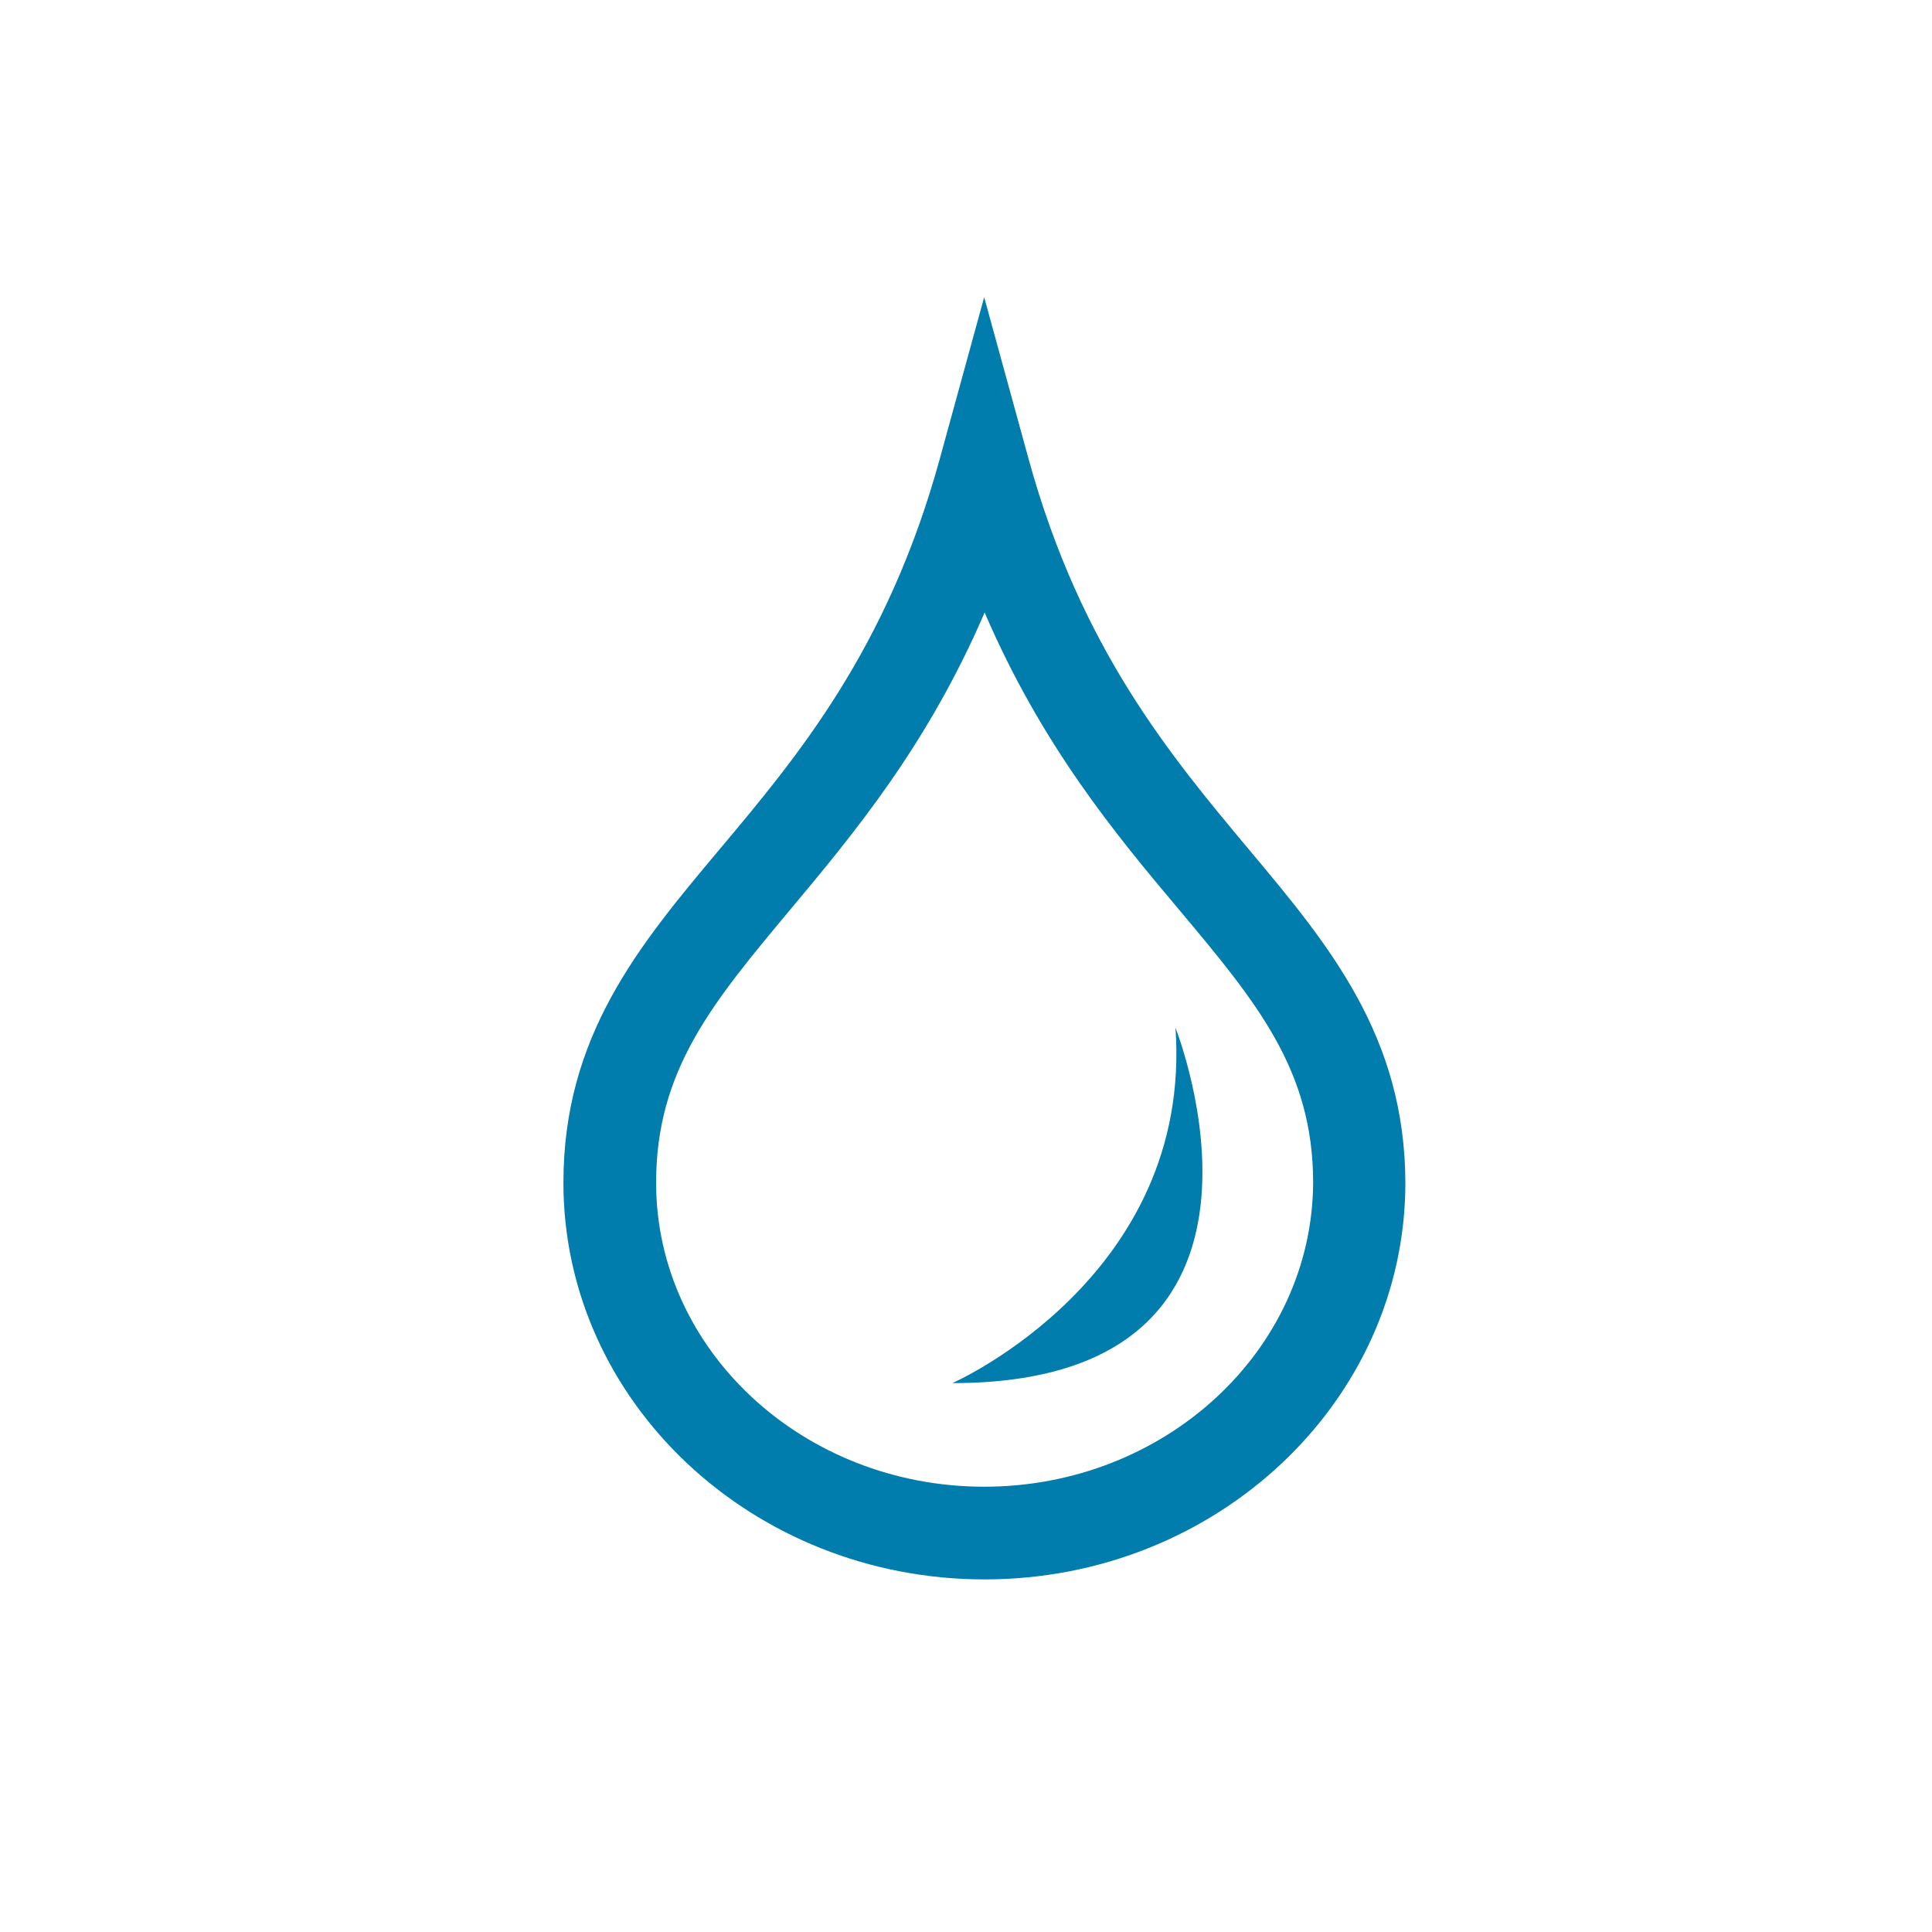 <?xml version="1.0" encoding="utf-8"?>
<!-- Generator: Adobe Illustrator 23.0.2, SVG Export Plug-In . SVG Version: 6.00 Build 0)  -->
<svg version="1.1" id="Layer_1" xmlns="http://www.w3.org/2000/svg" xmlns:xlink="http://www.w3.org/1999/xlink" x="0px" y="0px" viewBox="0 0 425.2 425.2" style="enable-background:new 0 0 425.2 425.2;" xml:space="preserve">
  <style type="text/css">
	.st0{fill-rule:evenodd;clip-rule:evenodd;fill:#007DAD;}
	.st1{fill:#007DAD;}
	.st2{fill:#007DAD;stroke:#007DAD;stroke-width:6;}
</style>
  <g>
    <path class="st1" d="M274.9,187c-17.3-20.7-37-44.2-48.5-85.9l-9.8-35.7l-9.8,35.7c-11.5,41.7-31.1,65.2-48.5,85.9
		c-17.7,21.1-34.3,41-34.3,73.3c0,48.2,41.6,87.3,92.7,87.3c51.1,0,92.6-39.2,92.6-87.3C309.2,228.1,292.6,208.1,274.9,187z
		 M216.6,327.2c-39.8,0-72.2-30-72.2-66.9c0-24.8,12.4-39.6,29.6-60.2c13.7-16.4,30.1-36,42.7-65.3c12.6,29.3,28.9,48.9,42.7,65.3
		c17.2,20.5,29.6,35.4,29.6,60.2C288.8,297.2,256.4,327.2,216.6,327.2z" />
    <path class="st1" d="M209.6,304.4c80.2,0,49.1-78.2,49.1-78.2C262.6,281.1,209.6,304.4,209.6,304.4z" />
  </g>
</svg>